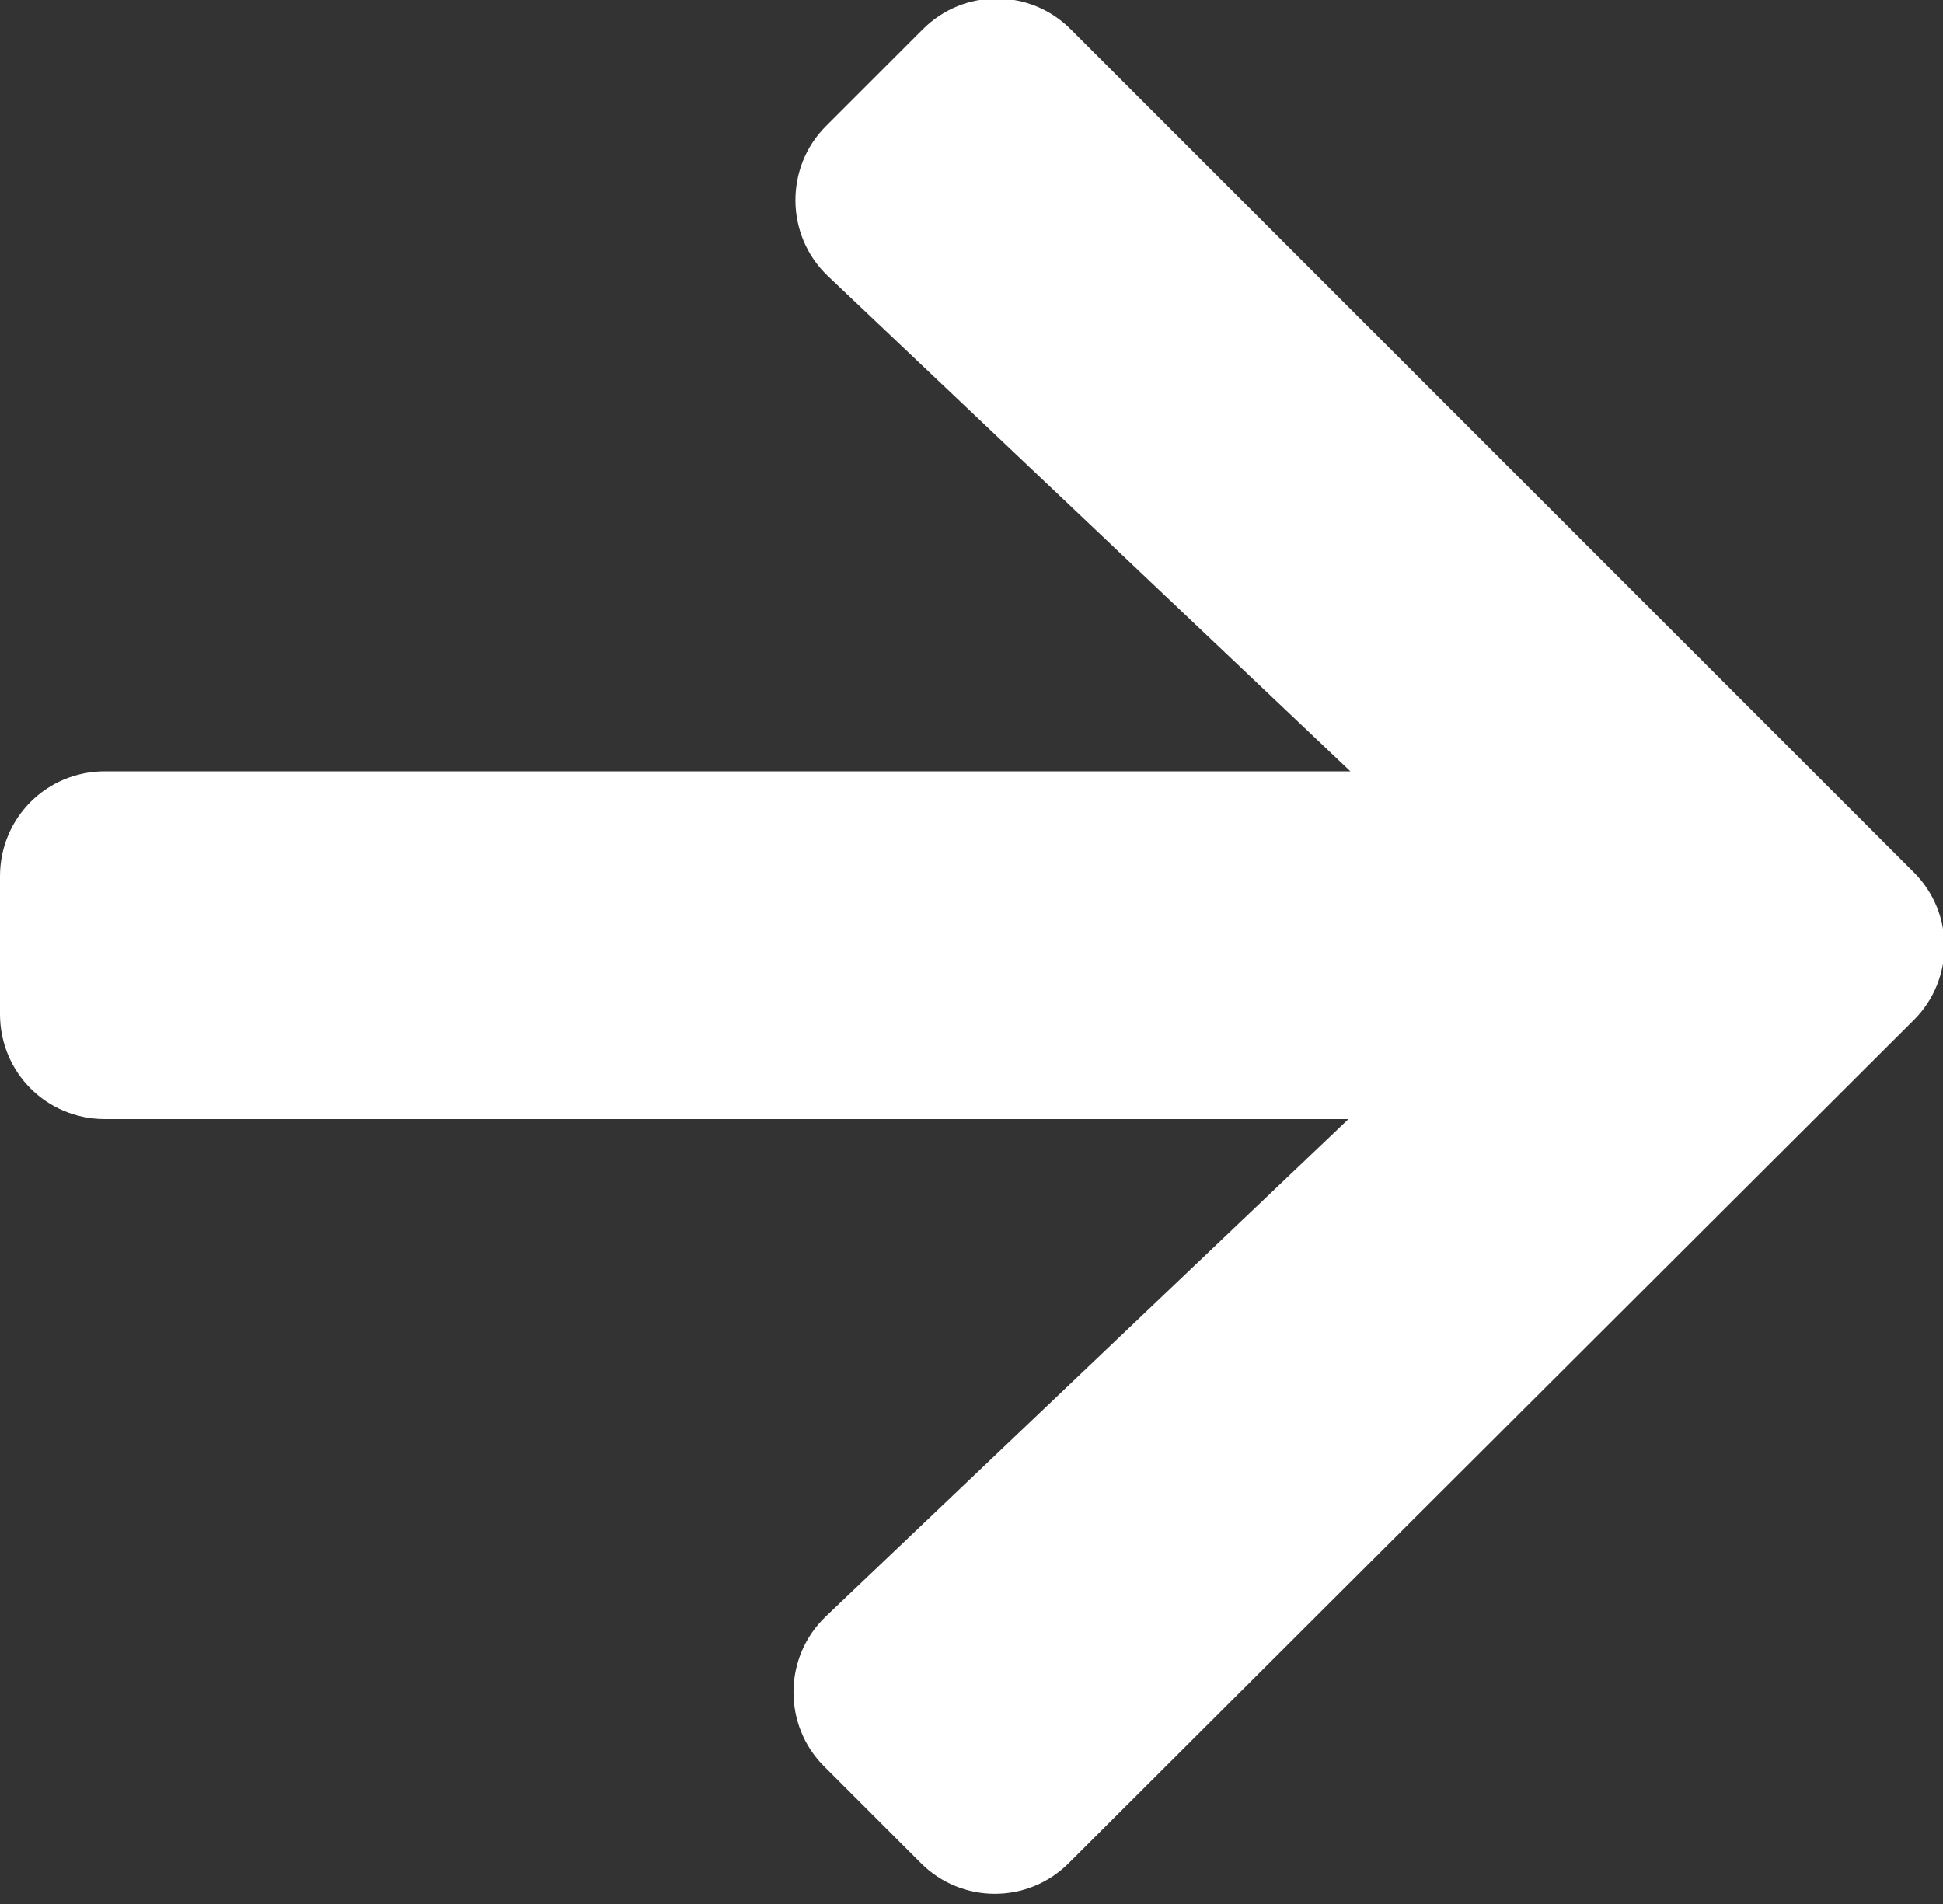 <?xml version="1.0" encoding="utf-8"?>
<!-- Generator: Adobe Illustrator 25.4.1, SVG Export Plug-In . SVG Version: 6.00 Build 0)  -->
<svg version="1.1" id="Layer_1" xmlns="http://www.w3.org/2000/svg" xmlns:xlink="http://www.w3.org/1999/xlink" x="0px" y="0px"
	 viewBox="0 0 100 98" style="enable-background:new 0 0 100 98;" xml:space="preserve">
<rect x="0" y="0" width="100" height="98" fill="#333333" stroke="none"/>
<style type="text/css">
	.st0{fill:#FFFFFF;}
</style>
<path class="st0" d="M42.5,6.5l5-5c2.1-2.1,5.5-2.1,7.6,0l43.4,43.4c2.1,2.1,2.1,5.5,0,7.6L55,95.9c-2.1,2.1-5.5,2.1-7.6,0l-5-5
	c-2.1-2.1-2.1-5.6,0.1-7.7l26.9-25.6H5.4c-3,0-5.4-2.4-5.4-5.4v-7.1c0-3,2.4-5.4,5.4-5.4h64.1L42.6,14.2
	C40.4,12.1,40.4,8.6,42.5,6.5z"/>
</svg>
